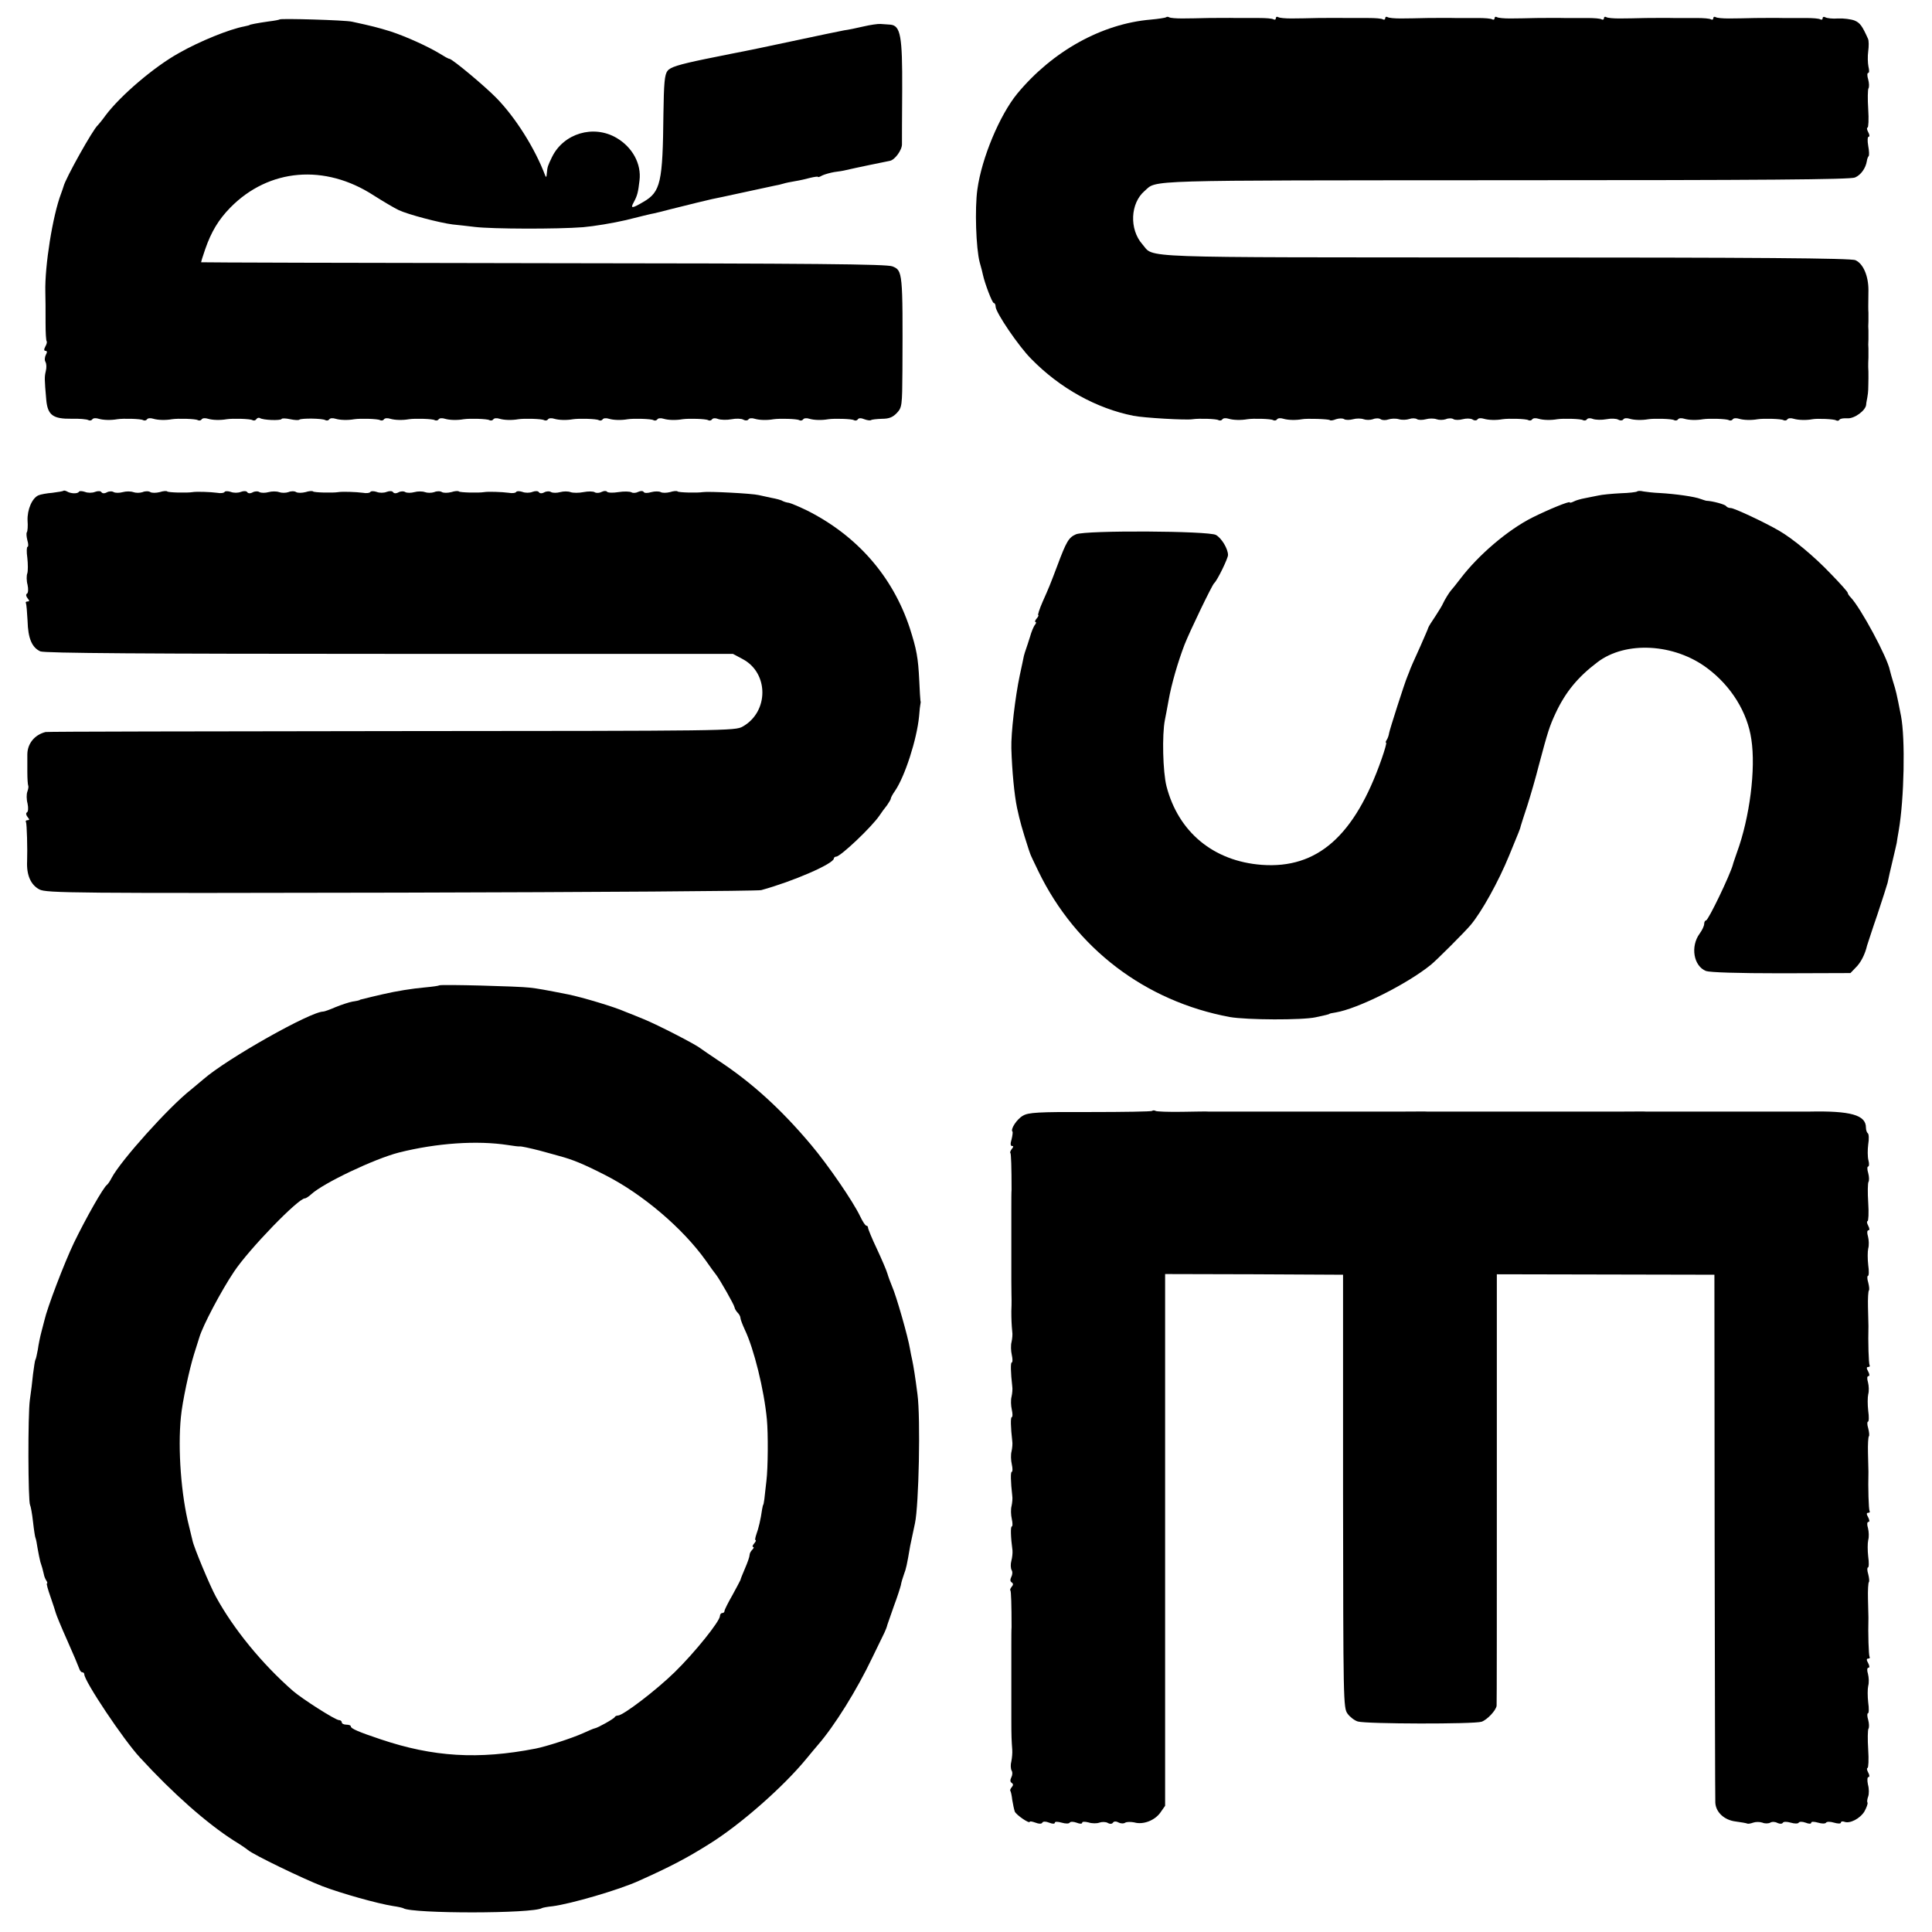 <?xml version="1.0" standalone="no"?>
<!DOCTYPE svg PUBLIC "-//W3C//DTD SVG 20010904//EN"
 "http://www.w3.org/TR/2001/REC-SVG-20010904/DTD/svg10.dtd">
<svg version="1.0" xmlns="http://www.w3.org/2000/svg"
 width="848pt" height="848pt" viewBox="0 0 848 848"
 preserveAspectRatio="xMidYMid meet">
<g transform="translate(0,848) scale(0.1,-0.1)"
fill="#000000" stroke="none">
<path d="M5118 8404 c-3 -2 -33 -7 -67 -10 -214 -18 -431 -138 -586 -325 -77
-94 -156 -282 -175 -420 -12 -84 -6 -259 10 -320 7 -24 13 -48 14 -54 8 -38
41 -125 48 -125 4 0 8 -7 8 -16 0 -25 101 -174 156 -229 126 -129 287 -218
449 -250 44 -9 233 -20 260 -15 26 4 104 2 113 -4 6 -3 13 -2 17 3 3 6 16 7
28 3 20 -6 54 -7 82 -2 26 4 104 2 113 -4 6 -3 13 -2 17 3 3 6 16 7 28 3 20
-6 55 -7 82 -2 21 4 117 1 122 -4 3 -3 15 -1 27 4 13 4 29 5 36 0 7 -4 24 -4
39 0 14 4 35 4 46 0 11 -4 29 -4 41 0 11 5 27 5 34 0 7 -5 23 -5 34 -1 12 4
32 5 46 1 14 -4 34 -3 46 1 11 4 27 4 34 -1 7 -4 24 -4 39 0 14 4 35 4 46 0
11 -4 29 -4 41 0 11 5 27 5 34 0 7 -4 25 -4 40 0 15 4 34 4 43 -1 9 -6 18 -5
22 0 3 6 16 7 28 3 20 -6 54 -7 82 -2 26 4 104 2 113 -4 6 -3 13 -2 17 3 3 6
16 7 28 3 20 -6 54 -7 82 -2 26 4 104 2 113 -4 6 -3 13 -2 17 3 3 6 15 7 27 2
12 -4 38 -5 59 -1 20 4 44 3 52 -2 9 -5 18 -4 22 1 3 6 16 7 28 3 20 -6 54 -7
82 -2 26 4 104 2 113 -4 6 -3 13 -2 17 3 3 6 16 7 28 3 20 -6 54 -7 82 -2 26
4 104 2 113 -4 6 -3 13 -2 17 3 3 6 16 7 28 3 20 -6 54 -7 82 -2 26 4 104 2
113 -4 6 -3 13 -2 17 3 3 6 16 7 28 3 20 -6 56 -7 82 -2 20 4 96 1 104 -5 6
-3 12 -2 15 3 3 5 18 7 35 6 30 -2 80 34 82 60 0 6 3 20 5 31 2 11 4 27 4 35
0 8 1 31 1 50 0 19 0 42 -1 50 0 8 0 26 1 40 0 14 0 32 0 40 -1 8 -1 26 0 40
0 14 0 32 0 40 -1 8 -1 26 0 40 0 14 0 31 0 38 -1 14 -1 28 0 99 0 62 -23 116
-57 131 -18 9 -437 12 -1535 12 -1657 1 -1540 -4 -1595 58 -58 66 -53 180 10
234 56 49 -29 46 1582 47 1131 0 1517 3 1536 12 26 11 47 41 52 72 1 9 5 19 8
22 3 3 2 23 -2 45 -4 23 -3 40 2 40 5 0 4 9 -2 20 -6 11 -7 20 -3 20 4 0 6 36
3 81 -3 44 -2 86 1 91 4 6 3 24 -1 39 -5 16 -5 29 0 29 5 0 5 12 1 28 -3 15
-4 45 -1 67 3 22 3 47 -1 55 -25 56 -35 70 -59 80 -16 6 -48 10 -72 9 -24 -2
-49 1 -56 5 -7 4 -12 2 -12 -4 0 -6 -5 -8 -10 -5 -6 4 -34 6 -63 6 -29 0 -74
0 -102 0 -27 1 -81 0 -120 0 -38 -1 -91 -2 -117 -2 -26 0 -52 2 -58 6 -5 3
-10 1 -10 -5 0 -6 -5 -8 -10 -5 -6 4 -34 6 -63 6 -29 0 -74 0 -102 0 -27 1
-81 0 -120 0 -38 -1 -91 -2 -117 -2 -26 0 -52 2 -58 6 -5 3 -10 1 -10 -5 0 -6
-5 -8 -10 -5 -6 4 -34 6 -63 6 -29 0 -74 0 -102 0 -27 1 -81 0 -120 0 -38 -1
-91 -2 -117 -2 -26 0 -52 2 -58 6 -5 3 -10 1 -10 -5 0 -6 -5 -8 -10 -5 -6 4
-34 6 -63 6 -29 0 -74 0 -102 0 -27 1 -81 0 -120 0 -38 -1 -91 -2 -117 -2 -26
0 -52 2 -58 6 -5 3 -10 1 -10 -5 0 -6 -5 -8 -10 -5 -6 4 -34 6 -63 6 -29 0
-74 0 -102 0 -27 1 -81 0 -120 0 -38 -1 -91 -2 -117 -2 -26 0 -52 2 -58 6 -5
3 -10 1 -10 -5 0 -6 -5 -8 -10 -5 -6 4 -34 6 -63 6 -29 0 -74 0 -102 0 -27 1
-81 0 -120 0 -38 -1 -91 -2 -117 -2 -26 0 -51 2 -56 5 -5 3 -11 3 -14 0z"/>
<path d="M1228 8395 c-2 -2 -23 -6 -48 -9 -50 -7 -85 -14 -85 -16 0 -1 -10 -3
-23 -6 -64 -12 -194 -64 -287 -117 -108 -60 -256 -186 -322 -274 -15 -21 -31
-40 -34 -43 -20 -16 -142 -234 -150 -268 -1 -4 -6 -18 -11 -32 -37 -97 -72
-318 -69 -432 1 -44 1 -59 1 -137 0 -41 2 -77 5 -79 2 -3 0 -13 -6 -23 -7 -13
-6 -19 1 -19 7 0 8 -6 1 -18 -5 -10 -6 -24 -1 -31 4 -8 5 -25 1 -40 -6 -26 -6
-34 2 -125 6 -68 29 -85 111 -84 34 1 68 -2 74 -6 6 -3 13 -2 17 3 3 6 16 7
28 3 20 -6 54 -7 82 -2 26 4 104 2 113 -4 6 -3 13 -2 17 3 3 6 16 7 28 3 20
-6 54 -7 82 -2 26 4 104 2 113 -4 6 -3 13 -2 17 3 3 6 16 7 28 3 20 -6 54 -7
82 -2 26 4 104 2 113 -4 6 -3 13 -2 17 4 4 6 11 8 16 5 13 -9 90 -12 95 -4 2
4 19 3 38 -1 19 -4 37 -5 40 -2 8 7 102 6 114 -2 6 -3 13 -2 17 3 3 6 16 7 28
3 20 -6 54 -7 82 -2 26 4 104 2 113 -4 6 -3 13 -2 17 3 3 6 16 7 28 3 20 -6
54 -7 82 -2 26 4 104 2 113 -4 6 -3 13 -2 17 3 3 6 16 7 28 3 20 -6 54 -7 82
-2 26 4 104 2 113 -4 6 -3 13 -2 17 3 3 6 16 7 28 3 20 -6 54 -7 82 -2 26 4
104 2 113 -4 6 -3 13 -2 17 3 3 6 16 7 28 3 20 -6 54 -7 82 -2 26 4 104 2 113
-4 6 -3 13 -2 17 3 3 6 16 7 28 3 20 -6 54 -7 82 -2 26 4 104 2 113 -4 6 -3
13 -2 17 3 3 6 16 7 28 3 20 -6 54 -7 82 -2 26 4 104 2 113 -4 6 -3 13 -2 17
3 3 6 15 7 27 2 12 -4 38 -5 59 -1 20 4 44 3 52 -2 9 -5 18 -4 22 1 3 6 16 7
28 3 20 -6 54 -7 82 -2 26 4 104 2 113 -4 6 -3 13 -2 17 3 3 6 16 7 28 3 20
-6 54 -7 82 -2 26 4 104 2 113 -4 6 -3 13 -2 17 3 3 7 15 7 29 1 13 -5 26 -6
29 -4 3 3 24 5 48 6 32 0 48 7 66 26 22 24 23 31 24 186 2 434 1 439 -44 457
-24 10 -342 13 -1531 14 -826 1 -1502 3 -1503 4 -1 0 7 27 18 58 26 75 58 129
110 182 169 172 415 193 630 53 41 -26 90 -55 109 -64 40 -19 180 -56 237 -63
21 -2 65 -7 98 -11 75 -9 361 -10 475 -1 47 4 131 18 187 31 56 14 112 28 125
30 13 3 43 10 68 17 88 22 165 41 184 45 11 2 72 15 136 29 64 14 126 27 139
30 12 2 30 6 39 9 9 3 33 8 52 11 19 3 50 10 68 15 17 4 32 6 32 4 0 -3 9 0
19 6 11 5 35 12 53 15 18 2 42 6 53 9 29 7 178 38 190 40 22 3 55 48 54 74 0
15 0 122 1 239 1 234 -7 281 -52 285 -13 1 -32 2 -43 3 -11 1 -45 -4 -75 -11
-30 -7 -68 -15 -85 -17 -16 -3 -118 -24 -225 -47 -107 -23 -204 -43 -215 -45
-11 -2 -87 -17 -170 -34 -116 -24 -154 -36 -165 -52 -13 -16 -16 -54 -18 -187
-3 -303 -12 -344 -88 -388 -51 -30 -58 -30 -42 -1 15 28 19 42 25 95 9 73 -31
146 -101 187 -101 59 -232 20 -283 -84 -19 -40 -20 -41 -23 -73 -1 -16 -3 -18
-7 -8 -45 119 -130 254 -214 340 -53 54 -191 169 -206 172 -5 0 -24 11 -43 23
-53 32 -148 75 -215 97 -55 17 -82 24 -170 43 -30 7 -311 15 -317 10z"/>
<path d="M279 6326 c-2 -2 -24 -6 -49 -9 -25 -2 -52 -7 -61 -11 -28 -12 -50
-63 -48 -111 2 -24 0 -47 -3 -51 -3 -3 -2 -19 2 -35 5 -16 5 -29 1 -29 -4 0
-5 -22 -1 -49 3 -27 3 -57 0 -67 -4 -10 -4 -33 1 -51 4 -19 3 -36 -3 -39 -5
-3 -4 -11 3 -20 9 -11 9 -14 0 -14 -7 0 -10 -4 -7 -8 2 -4 5 -39 7 -77 2 -77
19 -117 56 -134 17 -8 469 -11 1532 -11 l1508 0 43 -23 c115 -61 115 -231 0
-296 -34 -19 -61 -19 -1540 -20 -828 -1 -1512 -2 -1520 -4 -48 -12 -80 -51
-80 -99 0 -13 0 -47 0 -77 0 -29 2 -56 4 -60 2 -3 0 -15 -4 -26 -4 -11 -4 -34
1 -52 4 -19 3 -36 -3 -39 -5 -3 -4 -11 3 -20 9 -11 9 -14 0 -14 -7 0 -10 -4
-7 -8 4 -7 7 -122 5 -172 -3 -61 16 -104 54 -124 30 -16 150 -17 1587 -14 855
2 1567 7 1581 11 139 38 319 116 319 139 0 4 5 8 10 8 19 0 156 130 190 180 8
12 23 33 33 45 9 13 17 26 17 30 0 4 8 19 18 33 44 64 96 226 106 327 2 28 5
52 6 55 1 3 2 9 0 15 -1 5 -3 43 -5 85 -5 105 -12 140 -42 234 -75 226 -230
404 -450 515 -35 17 -71 32 -80 34 -10 1 -22 5 -28 8 -5 4 -28 10 -50 14 -22
5 -47 10 -55 12 -28 7 -220 17 -245 13 -24 -4 -107 -2 -111 3 -3 3 -18 2 -33
-3 -16 -4 -34 -4 -41 0 -7 4 -26 4 -41 0 -17 -5 -31 -5 -34 1 -4 5 -13 5 -24
0 -9 -5 -23 -6 -29 -2 -7 4 -33 5 -58 1 -24 -4 -47 -3 -50 2 -3 4 -13 4 -23
-1 -9 -5 -23 -6 -30 -2 -7 5 -29 5 -50 1 -20 -4 -46 -4 -57 0 -10 4 -31 4 -45
0 -15 -4 -32 -4 -40 0 -7 5 -21 4 -30 -1 -11 -6 -20 -5 -24 1 -3 5 -15 6 -28
1 -12 -5 -32 -5 -44 0 -12 4 -25 4 -27 0 -3 -5 -18 -7 -33 -4 -30 4 -91 6
-108 3 -24 -4 -107 -2 -111 3 -3 3 -18 2 -33 -3 -16 -4 -34 -4 -41 0 -7 5 -23
5 -34 0 -12 -4 -30 -4 -41 0 -11 4 -32 4 -46 0 -15 -4 -32 -4 -40 0 -7 5 -21
4 -30 -1 -11 -6 -20 -5 -24 1 -3 5 -15 6 -28 1 -12 -5 -32 -5 -44 0 -12 4 -25
4 -27 0 -3 -5 -18 -7 -33 -4 -30 4 -91 6 -108 3 -24 -4 -107 -2 -111 3 -3 3
-18 2 -33 -3 -16 -4 -34 -4 -41 0 -7 5 -23 5 -34 0 -12 -4 -30 -4 -41 0 -11 4
-32 4 -46 0 -15 -4 -32 -4 -40 0 -7 5 -21 4 -30 -1 -11 -6 -20 -5 -24 1 -3 5
-15 6 -28 1 -12 -5 -32 -5 -44 0 -12 4 -25 4 -27 0 -3 -5 -18 -7 -33 -4 -30 4
-91 6 -108 3 -24 -4 -107 -2 -111 3 -3 3 -18 2 -33 -3 -16 -4 -34 -4 -41 0 -7
5 -23 5 -34 0 -12 -4 -30 -4 -41 0 -11 4 -32 4 -46 0 -15 -4 -32 -4 -40 0 -7
5 -21 4 -30 -1 -11 -6 -20 -5 -24 1 -3 5 -15 6 -28 1 -12 -5 -32 -5 -44 0 -12
4 -25 5 -27 0 -6 -9 -36 -8 -52 2 -6 3 -13 5 -15 3z"/>
<path d="M7186 6323 c-3 -3 -36 -7 -73 -8 -37 -2 -82 -6 -98 -10 -17 -3 -43
-9 -60 -12 -16 -3 -38 -9 -47 -14 -10 -5 -18 -7 -18 -4 0 7 -93 -31 -165 -67
-107 -54 -236 -164 -315 -268 -19 -25 -37 -47 -40 -50 -7 -7 -29 -42 -37 -60
-3 -8 -19 -33 -33 -55 -15 -22 -29 -44 -31 -50 -1 -5 -17 -41 -34 -80 -28 -62
-45 -99 -50 -115 -1 -3 -5 -12 -8 -20 -12 -28 -77 -231 -80 -248 -1 -9 -6 -23
-10 -29 -5 -7 -6 -13 -3 -13 3 0 -6 -32 -20 -72 -118 -337 -282 -482 -526
-464 -212 16 -366 144 -418 345 -16 63 -20 226 -7 291 3 14 10 52 16 85 13 74
42 172 70 245 23 59 121 262 130 270 14 12 61 109 61 124 0 27 -28 74 -53 88
-32 18 -569 21 -614 3 -32 -14 -42 -30 -83 -140 -31 -82 -35 -92 -64 -157 -14
-32 -22 -58 -19 -58 3 0 0 -7 -7 -15 -7 -8 -9 -15 -5 -15 4 0 3 -6 -2 -12 -6
-7 -16 -31 -22 -53 -7 -22 -15 -47 -18 -55 -3 -8 -7 -21 -9 -29 -1 -8 -10 -46
-18 -85 -20 -94 -39 -255 -37 -321 3 -99 13 -204 25 -261 13 -60 22 -92 51
-182 3 -7 5 -16 7 -20 1 -4 17 -38 36 -77 164 -338 469 -570 840 -639 75 -13
319 -14 377 -1 17 4 37 8 45 10 8 2 15 4 15 5 0 1 12 4 27 6 97 16 313 124
418 209 24 19 149 144 175 175 48 57 122 190 169 305 43 105 49 118 51 130 2
6 14 46 29 90 14 44 37 123 50 175 40 150 47 172 74 230 43 92 97 158 183 223
124 95 339 83 484 -27 104 -78 175 -193 192 -311 20 -130 -7 -343 -63 -496 -8
-24 -17 -48 -18 -54 -12 -45 -108 -245 -118 -245 -4 0 -8 -7 -8 -15 0 -9 -9
-28 -20 -43 -41 -56 -27 -142 28 -164 17 -6 138 -10 330 -10 l304 1 23 24 c22
21 41 58 50 97 3 8 22 69 45 135 22 66 42 129 45 140 5 25 10 47 25 110 7 28
13 57 15 65 1 8 5 33 9 55 24 140 29 402 10 502 -20 103 -23 113 -34 148 -6
18 -12 42 -15 53 -11 57 -128 274 -172 320 -7 7 -13 16 -13 20 0 4 -33 41 -73
82 -73 77 -168 156 -229 191 -62 36 -196 99 -211 99 -9 0 -18 4 -21 9 -5 7
-59 22 -86 23 -3 0 -14 4 -26 8 -25 10 -109 22 -179 26 -27 1 -60 5 -72 7 -11
3 -24 3 -27 0z"/>
<path d="M1928 4155 c-2 -2 -30 -6 -63 -9 -56 -5 -125 -16 -185 -30 -22 -5
-73 -17 -92 -22 -5 -1 -9 -2 -10 -4 -2 -1 -15 -4 -30 -6 -16 -3 -49 -14 -74
-24 -25 -11 -50 -20 -55 -20 -56 0 -423 -207 -526 -297 -18 -15 -43 -36 -55
-46 -96 -75 -308 -311 -348 -387 -7 -14 -16 -27 -20 -30 -16 -11 -92 -145
-145 -254 -44 -92 -118 -287 -130 -341 -1 -5 -7 -28 -13 -50 -6 -22 -13 -57
-16 -79 -4 -21 -8 -41 -11 -45 -2 -4 -6 -32 -10 -62 -3 -30 -9 -81 -14 -114
-9 -65 -8 -445 1 -461 3 -5 9 -38 13 -74 4 -36 9 -68 11 -71 2 -4 6 -24 9 -45
4 -22 9 -48 12 -59 7 -20 11 -35 16 -57 1 -7 6 -19 10 -25 5 -7 6 -13 3 -13
-3 0 4 -26 15 -57 11 -32 22 -65 24 -73 2 -8 24 -62 50 -120 26 -58 49 -113
52 -122 3 -10 9 -18 14 -18 5 0 9 -4 9 -9 0 -30 173 -289 245 -366 145 -158
293 -288 410 -363 28 -17 56 -36 63 -42 22 -20 244 -127 327 -159 84 -32 241
-76 310 -87 22 -3 43 -8 46 -10 39 -24 569 -24 608 1 4 2 25 6 46 8 79 10 293
72 380 112 136 61 209 99 306 160 139 86 328 253 428 375 20 24 43 52 51 61
73 84 171 241 239 384 24 50 48 98 53 109 5 10 11 26 13 35 3 9 16 46 29 83
14 37 27 78 30 90 2 13 9 35 14 49 9 23 13 41 27 124 4 19 7 34 21 99 17 79
25 461 11 566 -10 78 -17 121 -23 150 -3 14 -8 36 -10 50 -8 50 -60 233 -79
275 -7 17 -16 41 -20 55 -4 14 -25 63 -46 108 -22 46 -39 88 -39 93 0 5 -3 9
-7 9 -5 0 -17 19 -28 42 -31 65 -140 224 -215 313 -132 157 -261 274 -407 370
-37 25 -73 49 -79 54 -21 17 -184 101 -247 127 -34 14 -71 29 -82 33 -49 22
-191 64 -250 76 -101 20 -134 26 -170 30 -47 6 -392 15 -397 10z m302 -701
c25 -4 49 -7 53 -6 4 1 42 -7 85 -18 42 -12 82 -22 87 -24 56 -15 102 -33 200
-83 164 -83 341 -233 443 -376 20 -29 40 -56 45 -62 17 -22 79 -131 81 -143 1
-7 8 -18 14 -24 7 -7 12 -17 12 -23 0 -6 9 -29 19 -51 40 -83 85 -265 97 -394
6 -62 5 -214 -2 -270 -3 -30 -8 -66 -9 -80 -2 -14 -4 -25 -5 -25 -1 0 -3 -9
-5 -20 -6 -44 -16 -85 -25 -109 -5 -15 -7 -26 -4 -26 4 0 1 -7 -6 -15 -7 -8
-9 -15 -4 -15 4 0 3 -5 -4 -12 -7 -7 -12 -17 -12 -24 0 -7 -9 -33 -20 -58 -11
-26 -20 -48 -20 -51 -1 -2 -16 -32 -35 -66 -19 -33 -35 -65 -35 -70 0 -5 -4
-9 -10 -9 -5 0 -10 -6 -10 -13 0 -23 -111 -161 -199 -247 -81 -79 -226 -190
-249 -190 -6 0 -12 -3 -14 -7 -3 -7 -74 -47 -87 -49 -3 0 -27 -10 -53 -22 -49
-22 -161 -58 -207 -67 -251 -49 -450 -37 -681 41 -96 32 -130 47 -130 56 0 5
-9 8 -20 8 -11 0 -20 5 -20 10 0 6 -6 10 -12 10 -16 0 -160 92 -202 128 -136
119 -261 272 -338 413 -26 47 -97 217 -103 247 -2 9 -9 37 -15 62 -35 137 -50
339 -36 480 6 66 37 210 58 277 12 38 22 70 23 73 15 51 95 203 152 288 65 98
282 322 311 322 5 0 17 8 28 18 53 49 276 155 384 183 167 42 344 54 480 33z"/>
<path d="M5057 3604 c-3 -3 -125 -5 -272 -5 -231 1 -271 -2 -295 -16 -27 -15
-56 -60 -46 -70 2 -2 0 -18 -4 -34 -6 -19 -5 -29 2 -29 7 0 7 -4 -1 -13 -6 -8
-9 -16 -6 -18 3 -4 5 -64 5 -161 -1 -10 -1 -47 -1 -83 0 -36 0 -72 0 -80 0 -8
0 -44 0 -80 0 -36 0 -72 0 -80 0 -8 0 -44 0 -80 0 -36 1 -73 1 -82 0 -10 0
-31 -1 -48 0 -33 1 -60 4 -90 2 -11 0 -31 -3 -45 -4 -14 -3 -40 1 -57 4 -18 4
-33 0 -33 -6 0 -5 -44 2 -105 2 -11 0 -31 -3 -45 -4 -14 -3 -40 1 -57 4 -18 4
-33 0 -33 -6 0 -5 -44 2 -105 2 -11 0 -31 -3 -45 -4 -14 -3 -40 1 -57 4 -18 4
-33 0 -33 -6 0 -5 -44 2 -105 2 -11 0 -31 -3 -45 -4 -14 -3 -40 1 -57 4 -18 4
-33 0 -33 -6 0 -5 -46 3 -105 1 -11 -1 -32 -5 -46 -4 -15 -3 -32 1 -40 5 -7 4
-21 -1 -30 -6 -12 -5 -20 1 -24 8 -5 8 -11 1 -19 -6 -7 -9 -15 -6 -17 3 -4 5
-64 5 -161 -1 -10 -1 -47 -1 -83 0 -36 0 -72 0 -80 0 -8 0 -44 0 -80 0 -36 0
-72 0 -80 0 -8 0 -45 0 -82 0 -72 1 -93 4 -133 1 -14 -1 -37 -4 -51 -4 -15 -3
-32 1 -40 5 -7 4 -21 -1 -30 -6 -12 -5 -20 1 -24 8 -5 8 -11 1 -19 -6 -7 -9
-15 -6 -17 2 -3 6 -20 8 -39 3 -19 8 -42 11 -51 6 -15 66 -56 66 -45 0 3 11 1
25 -4 15 -6 27 -6 30 0 3 6 15 6 30 0 15 -6 25 -6 25 0 0 5 12 5 30 0 17 -5
32 -5 35 0 3 5 16 5 30 0 15 -6 25 -6 25 0 0 5 12 5 28 1 15 -5 36 -5 47 -1
11 4 28 4 37 -1 10 -6 19 -5 23 1 4 6 13 7 24 1 9 -5 23 -6 30 -1 7 4 25 4 40
1 38 -11 89 8 114 43 l21 30 0 1167 0 1167 391 -1 390 -2 0 -950 c1 -928 1
-951 20 -977 11 -15 31 -30 45 -34 37 -11 510 -12 543 -1 24 8 63 49 66 70 1
4 1 432 1 951 l0 943 478 -1 477 -1 1 -1145 c1 -630 2 -1157 3 -1172 2 -42 39
-77 90 -83 23 -3 46 -7 50 -9 3 -2 15 0 26 4 11 4 29 4 41 0 11 -5 27 -4 34 0
8 5 22 4 31 -1 11 -5 20 -5 24 0 3 6 17 6 35 1 17 -5 32 -5 35 0 3 5 16 5 30
0 15 -6 25 -6 25 0 0 5 12 5 30 0 16 -5 32 -5 35 0 3 5 19 5 35 0 17 -5 30 -5
30 0 0 5 7 7 15 4 24 -10 70 14 89 46 9 17 15 33 13 38 -3 4 -1 16 3 27 4 11
4 34 -1 52 -4 19 -3 33 2 33 6 0 5 9 -1 20 -6 11 -7 20 -3 20 4 0 6 36 3 81
-3 44 -2 86 1 91 4 6 3 24 -1 39 -5 16 -5 29 -1 29 4 0 5 21 1 48 -3 26 -3 59
0 72 4 14 3 37 -1 53 -5 16 -4 27 2 27 6 0 5 8 -1 20 -8 14 -8 20 0 20 6 0 9
4 6 8 -4 7 -7 101 -5 172 0 8 -1 45 -2 83 -1 37 1 70 4 73 3 3 1 19 -3 35 -5
16 -5 29 -1 29 4 0 5 21 1 48 -3 26 -3 59 0 72 4 14 3 37 -1 53 -5 16 -4 27 2
27 6 0 5 8 -1 20 -8 14 -8 20 0 20 6 0 9 4 6 8 -4 7 -7 101 -5 172 0 8 -1 45
-2 83 -1 37 1 70 4 73 3 3 1 19 -3 35 -5 16 -5 29 -1 29 4 0 5 21 1 48 -3 26
-3 59 0 72 4 14 3 37 -1 53 -5 16 -4 27 2 27 6 0 5 8 -1 20 -8 14 -8 20 0 20
6 0 9 4 6 8 -4 7 -7 101 -5 172 0 8 -1 45 -2 83 -1 37 1 70 4 73 3 3 1 19 -3
35 -5 16 -5 29 -1 29 4 0 5 21 1 48 -3 26 -3 59 0 72 4 14 3 37 -1 53 -5 16
-4 27 2 27 6 0 5 8 -1 20 -6 11 -7 20 -3 20 4 0 6 36 3 81 -3 44 -2 86 1 91 4
6 3 24 -1 39 -5 16 -5 29 0 29 4 0 5 12 1 27 -4 15 -4 47 -1 70 4 24 3 46 -2
49 -4 3 -8 14 -8 25 0 55 -67 74 -250 70 -14 0 -694 0 -715 0 -5 1 -57 0 -115
0 -58 0 -114 0 -125 0 -11 0 -175 0 -365 0 -190 0 -349 0 -355 0 -5 1 -57 0
-115 0 -58 0 -114 0 -125 0 -11 0 -175 0 -365 0 -190 0 -349 0 -355 0 -5 1
-58 0 -117 -1 -59 -1 -112 1 -116 4 -5 3 -12 3 -15 0z"/>
</g>
</svg>
